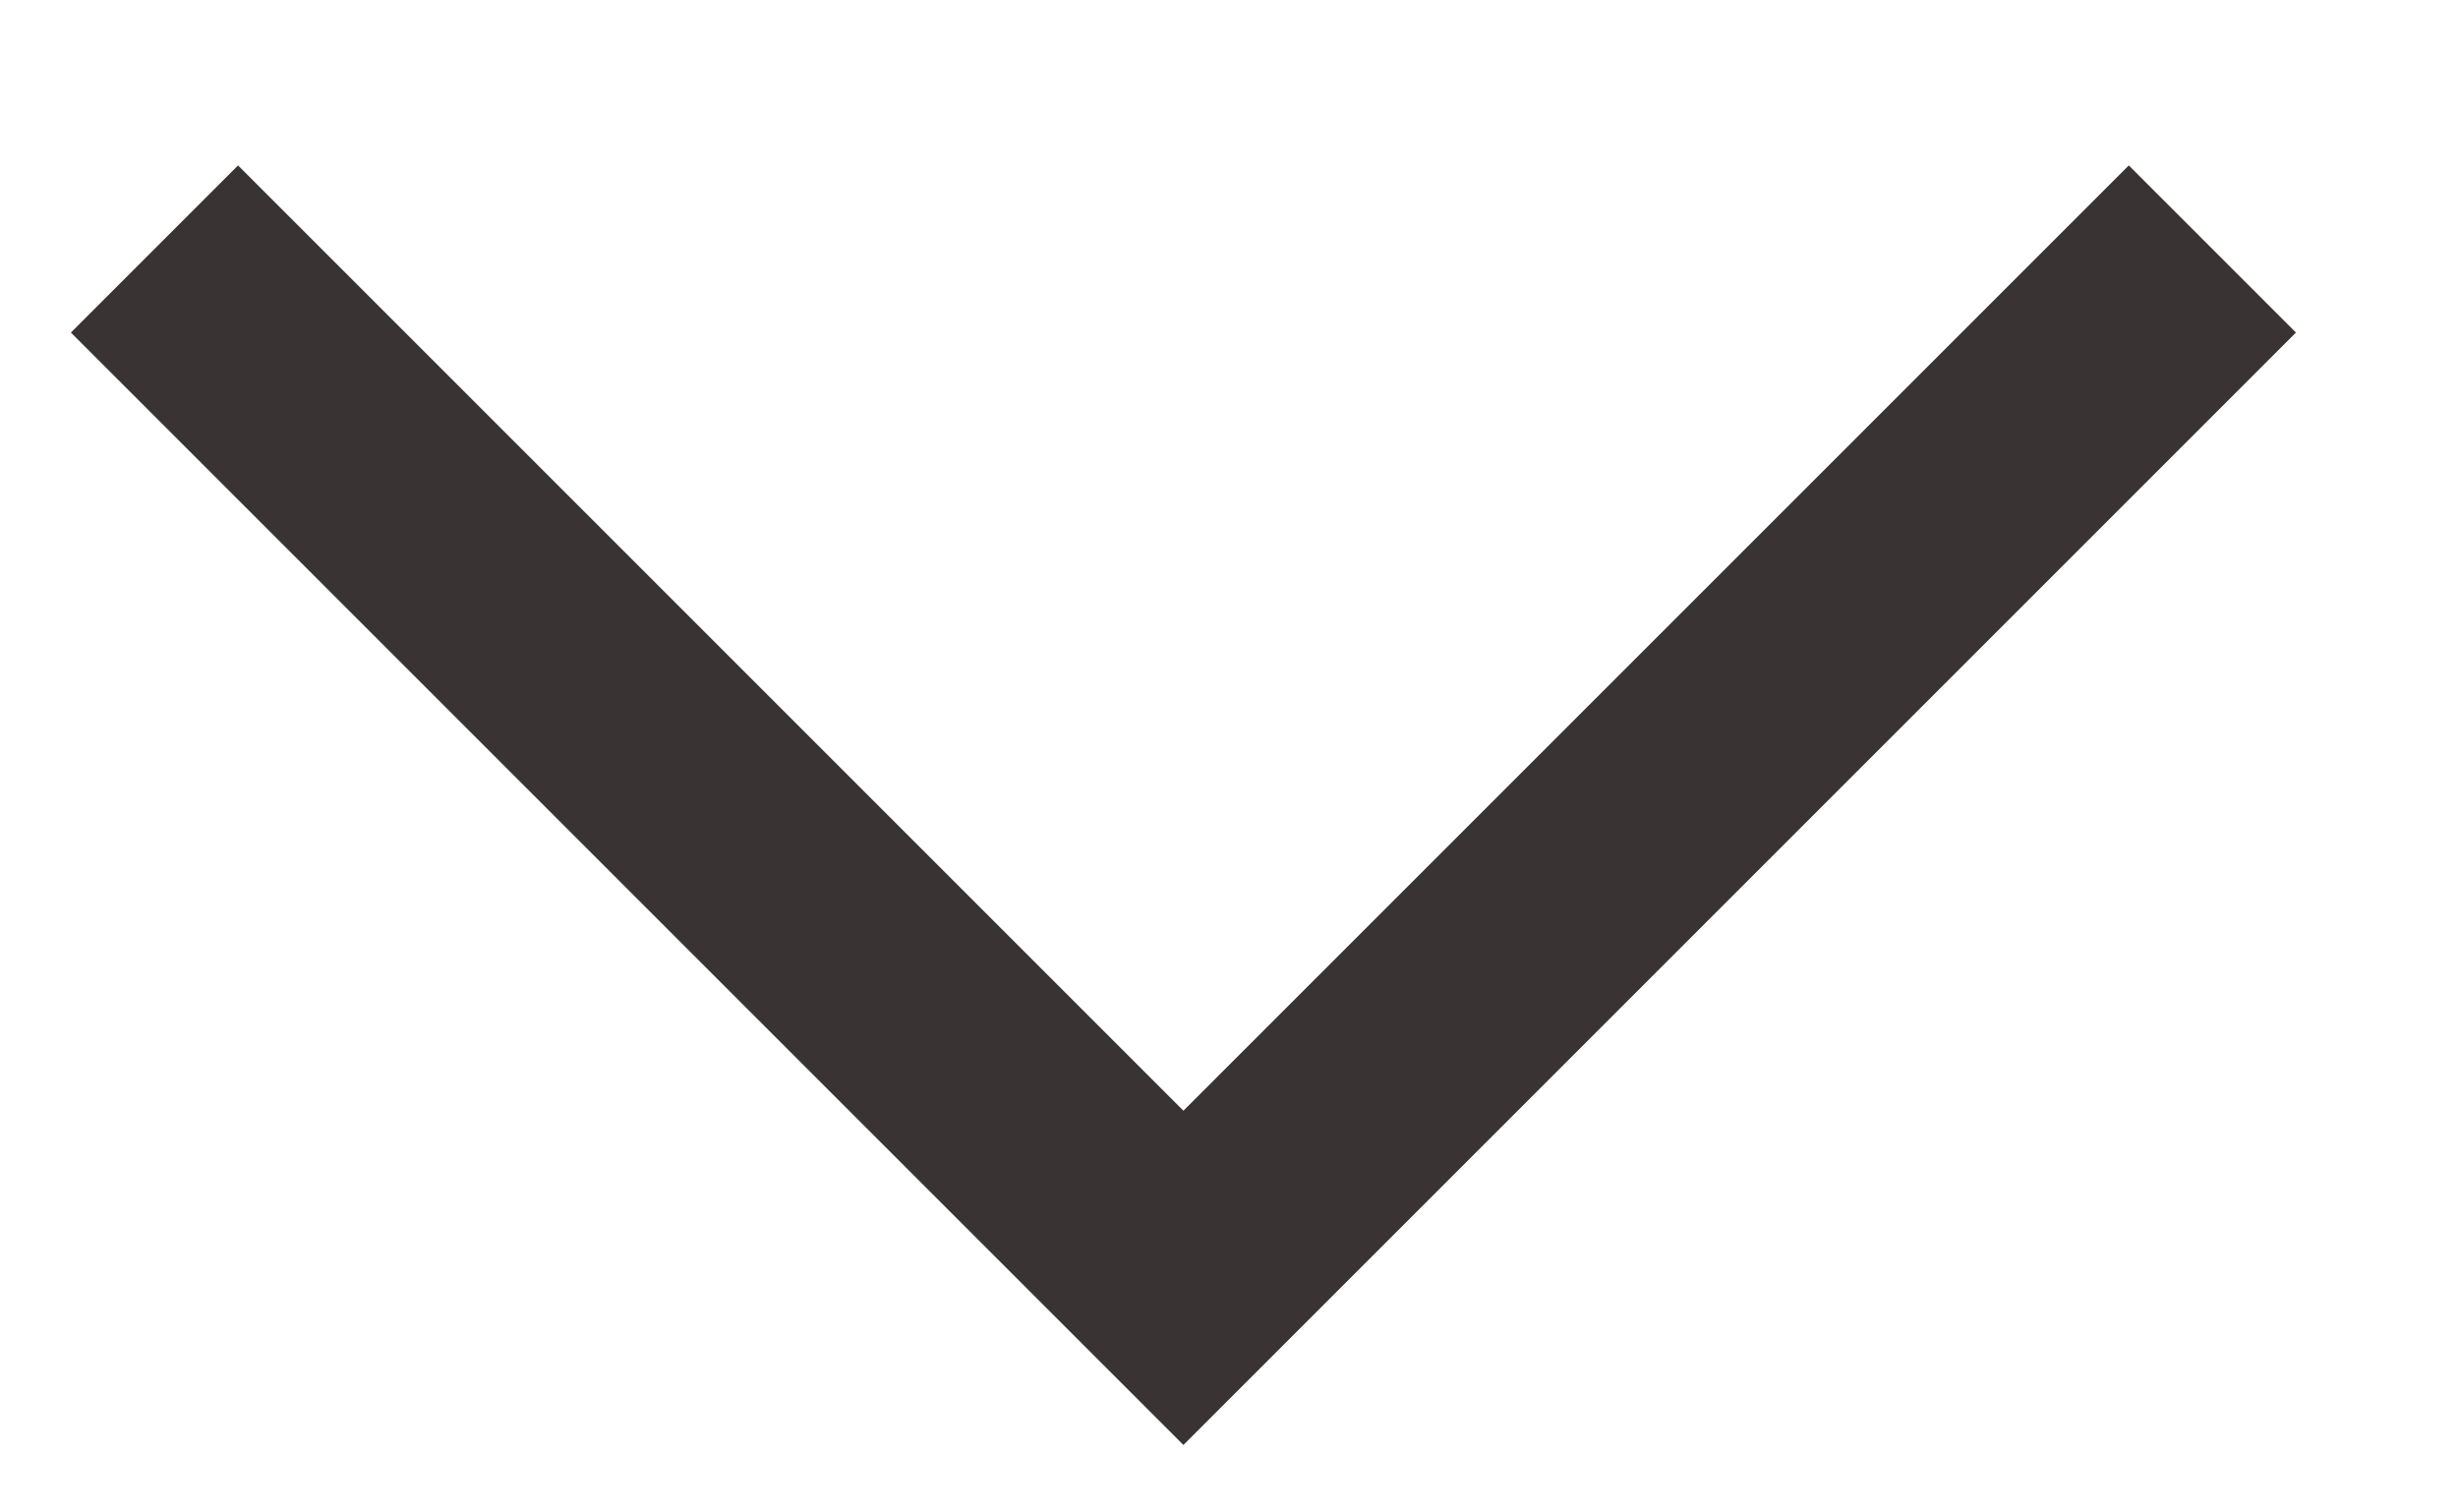 <?xml version="1.0" encoding="UTF-8"?> <svg xmlns="http://www.w3.org/2000/svg" width="13" height="8" viewBox="0 0 13 8" fill="none"><path fill-rule="evenodd" clip-rule="evenodd" d="M12.143 1.759L6.259 7.643L0.375 1.759L1.259 0.875L6.259 5.875L11.259 0.875L12.143 1.759Z" fill="#393334"></path></svg> 